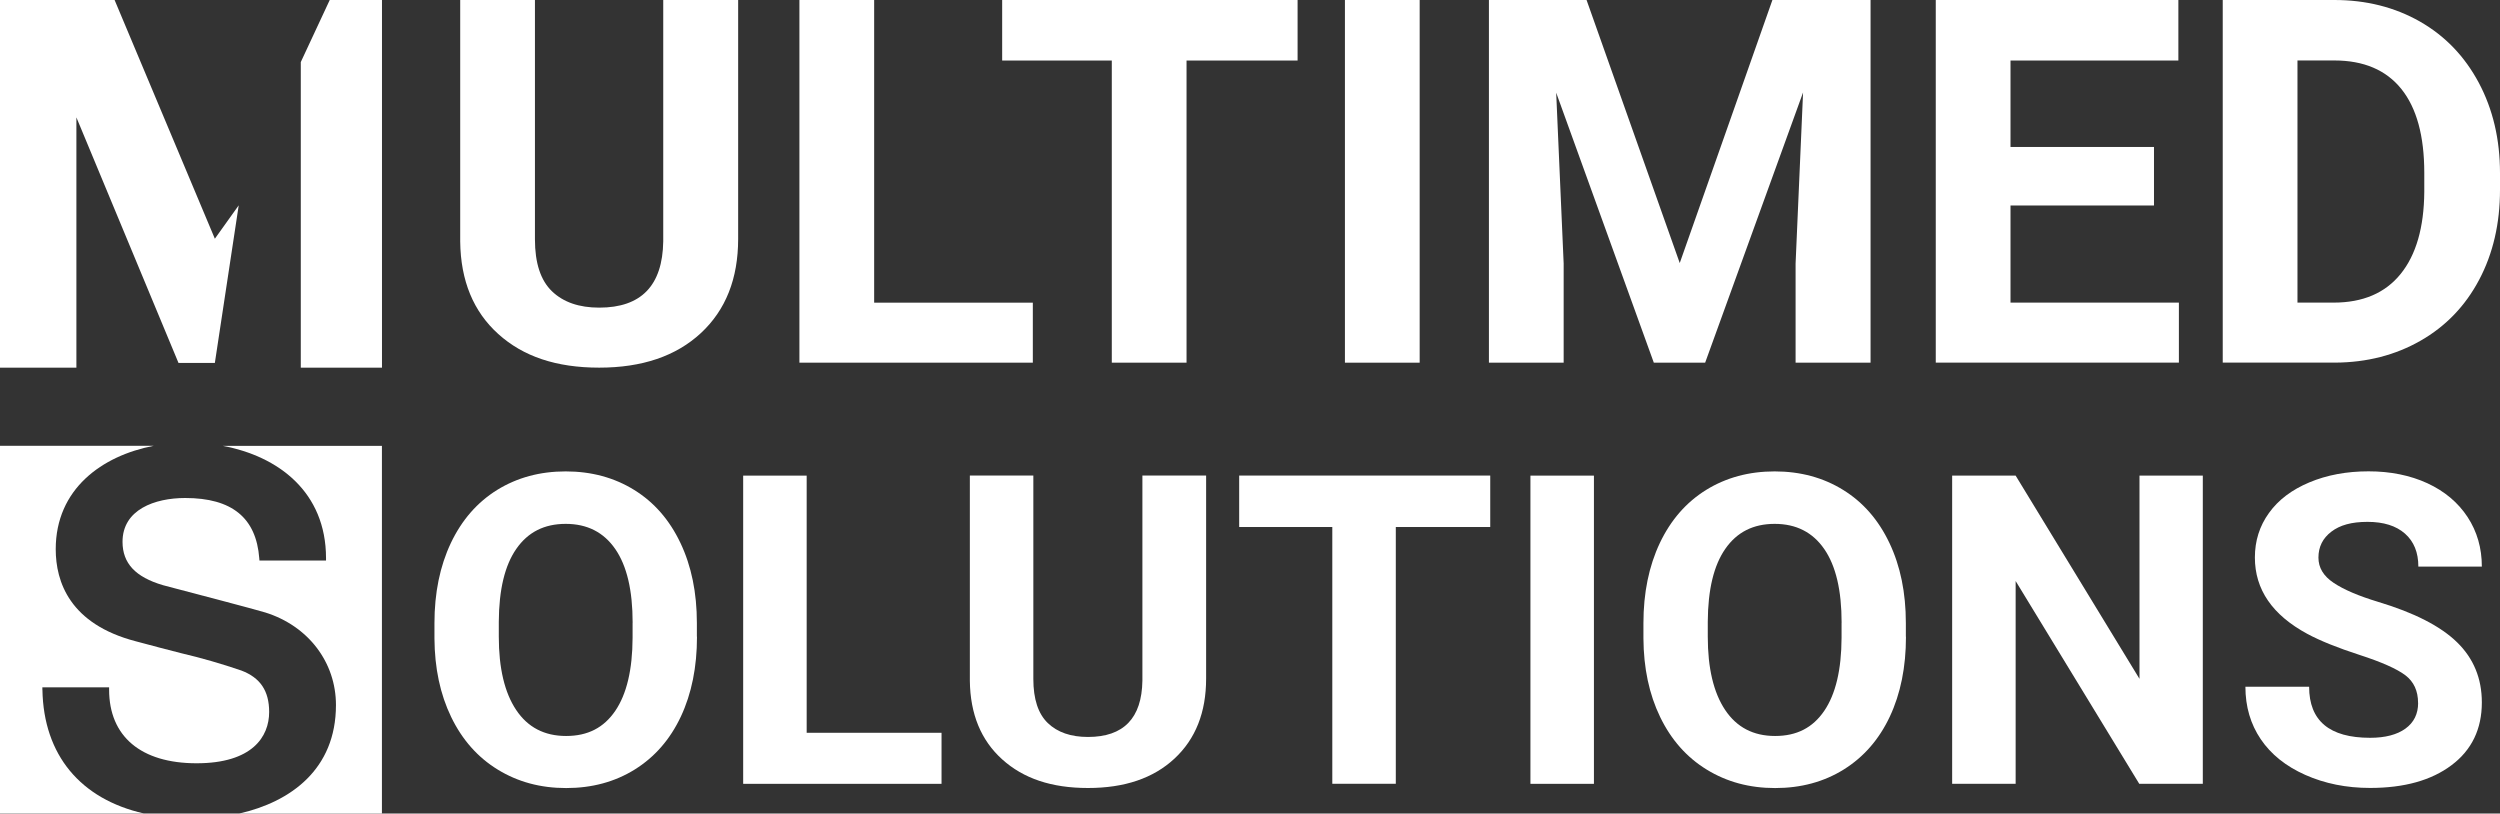 <?xml version="1.0" encoding="UTF-8"?> <svg xmlns="http://www.w3.org/2000/svg" id="Calque_1" viewBox="0 0 437.85 142.48"><rect x="0" y="0" width="437.85" height="142.48" fill="#333333" stroke="none"/><defs><style>.cls-1{fill:#fff;}</style></defs><g><g><path class="cls-1" d="m66.9,64.39V0h-9.15l-5.07,10.87v53.52h14.22Z"></path><polygon class="cls-1" points="37.63 41.81 20.07 0 0 0 0 64.39 13.38 64.39 13.38 20.56 31.26 63.56 37.63 63.56 41.81 35.96 37.63 41.81"></polygon></g><g><path class="cls-1" d="m129.28,0v41.84c0,6.95-2.17,12.45-6.52,16.49-4.35,4.04-10.29,6.06-17.82,6.06s-13.31-1.96-17.67-5.89c-4.36-3.93-6.59-9.32-6.67-16.19V0h13.09v41.92c0,4.16,1,7.19,2.99,9.1,1.99,1.91,4.75,2.86,8.27,2.86,7.36,0,11.09-3.87,11.21-11.6V0h13.13Z"></path><path class="cls-1" d="m153.1,53.01h27.79v10.51h-40.88V0h13.09v53.01Z"></path><path class="cls-1" d="m227.27,10.6h-19.46v52.92h-13.09V10.6h-19.2V0h51.74v10.6Z"></path><path class="cls-1" d="m248.64,63.52h-13.09V0h13.09v63.52Z"></path><path class="cls-1" d="m277.87,0l16.32,46.07L310.42,0h17.19v63.52h-13.13v-17.36l1.31-29.97-17.15,47.33h-8.99l-17.1-47.29,1.31,29.93v17.36h-13.09V0h17.1Z"></path><path class="cls-1" d="m377.25,35.99h-25.13v17.01h29.49v10.51h-42.58V0h42.49v10.6h-29.4v15.14h25.13v10.25Z"></path><path class="cls-1" d="m389.29,63.52V0h19.54c5.58,0,10.58,1.26,14.99,3.77,4.41,2.52,7.84,6.09,10.32,10.73,2.47,4.64,3.71,9.91,3.71,15.81v2.92c0,5.9-1.21,11.15-3.64,15.75-2.43,4.6-5.85,8.16-10.27,10.69-4.42,2.53-9.41,3.81-14.96,3.84h-19.68Zm13.09-52.92v42.4h6.33c5.12,0,9.03-1.67,11.74-5.02,2.7-3.34,4.09-8.13,4.14-14.35v-3.36c0-6.46-1.34-11.35-4.01-14.68-2.68-3.33-6.59-5-11.74-5h-6.46Z"></path></g></g><g><g><path class="cls-1" d="m7.42,120.8v-.42s11.69,0,11.69,0v.41c0,8.19,5.58,12.89,15.32,12.89s12.71-4.64,12.71-8.98c0-3.7-1.55-6-4.86-7.26-3.48-1.19-7.01-2.21-10.59-3.05-2.3-.59-4.91-1.26-7.89-2.07-11.6-3.02-14.04-10.44-14.04-16.13,0-10.55,8.1-16.37,17.16-18.11H0v64.39h25.2c-11.09-2.52-17.58-10.23-17.77-21.68Z"></path><path class="cls-1" d="m39.02,78.09c9.73,1.81,18.08,8.09,18.08,19.67v.41h-11.66l-.03-.38c-.54-7.11-4.79-10.57-12.98-10.57-5.31,0-10.97,2.02-10.97,7.67,0,3.76,2.25,6.18,7.09,7.6.21.06,1.12.3,2.42.64,4.22,1.11,13.01,3.41,15.49,4.14,7.52,2.35,12.38,8.71,12.38,16.22,0,11.27-7.98,16.96-16.93,18.99h24.98v-64.39h-27.88Z"></path></g><g><path class="cls-1" d="m122.07,111.51c0,5.31-.94,9.97-2.82,13.98-1.88,4-4.57,7.09-8.06,9.27-3.5,2.18-7.51,3.26-12.03,3.26s-8.47-1.08-11.98-3.23c-3.51-2.15-6.23-5.22-8.16-9.21-1.93-3.99-2.9-8.58-2.93-13.77v-2.67c0-5.31.96-9.99,2.87-14.03,1.92-4.04,4.62-7.14,8.12-9.31,3.5-2.16,7.5-3.24,11.99-3.24s8.5,1.08,11.99,3.24c3.5,2.16,6.2,5.26,8.12,9.31,1.92,4.04,2.87,8.71,2.87,14v2.41Zm-11.27-2.45c0-5.66-1.01-9.96-3.04-12.9-2.03-2.94-4.92-4.41-8.68-4.41s-6.61,1.45-8.64,4.36c-2.03,2.9-3.05,7.16-3.08,12.77v2.63c0,5.51,1.01,9.79,3.04,12.83,2.03,3.04,4.94,4.56,8.75,4.56s6.6-1.46,8.6-4.39c2-2.93,3.02-7.2,3.04-12.81v-2.63Z"></path><path class="cls-1" d="m141.28,128.34h23.62v8.94h-34.74v-53.98h11.12v45.05Z"></path><path class="cls-1" d="m211.24,83.29v35.56c0,5.91-1.85,10.58-5.54,14.01-3.7,3.44-8.74,5.15-15.15,5.15s-11.31-1.67-15.02-5.01-5.6-7.92-5.67-13.76v-35.96h11.12v35.63c0,3.53.85,6.11,2.54,7.73,1.69,1.62,4.03,2.43,7.03,2.43,6.25,0,9.43-3.29,9.53-9.86v-35.93h11.16Z"></path><path class="cls-1" d="m261,92.3h-16.54v44.97h-11.12v-44.97h-16.31v-9.01h43.97v9.01Z"></path><path class="cls-1" d="m279.16,137.28h-11.12v-53.98h11.12v53.98Z"></path><path class="cls-1" d="m333.81,111.51c0,5.31-.94,9.97-2.82,13.98-1.88,4-4.57,7.09-8.06,9.27-3.5,2.18-7.51,3.26-12.03,3.26s-8.47-1.08-11.98-3.23c-3.51-2.15-6.23-5.22-8.16-9.21-1.93-3.99-2.9-8.58-2.93-13.77v-2.67c0-5.31.96-9.99,2.87-14.03,1.92-4.04,4.62-7.14,8.12-9.31,3.5-2.16,7.5-3.24,11.99-3.24s8.5,1.08,11.99,3.24c3.5,2.16,6.2,5.26,8.12,9.31,1.92,4.04,2.87,8.71,2.87,14v2.41Zm-11.27-2.45c0-5.66-1.01-9.96-3.04-12.9-2.03-2.94-4.92-4.41-8.68-4.41s-6.61,1.45-8.64,4.36c-2.03,2.9-3.05,7.16-3.08,12.77v2.63c0,5.51,1.01,9.79,3.04,12.83,2.03,3.04,4.94,4.56,8.75,4.56s6.6-1.46,8.6-4.39c2-2.93,3.02-7.2,3.04-12.81v-2.63Z"></path><path class="cls-1" d="m385.79,137.28h-11.12l-21.65-35.52v35.52h-11.12v-53.98h11.12l21.69,35.59v-35.59h11.09v53.98Z"></path><path class="cls-1" d="m423.5,123.11c0-2.1-.74-3.71-2.22-4.84-1.48-1.12-4.15-2.31-8.01-3.56-3.86-1.25-6.91-2.48-9.16-3.69-6.13-3.31-9.19-7.77-9.19-13.38,0-2.92.82-5.52,2.47-7.8,1.64-2.29,4-4.07,7.08-5.36,3.08-1.29,6.53-1.93,10.36-1.93s7.29.7,10.31,2.09c3.02,1.4,5.36,3.37,7.03,5.91,1.67,2.55,2.5,5.44,2.5,8.68h-11.12c0-2.47-.78-4.39-2.34-5.77-1.56-1.37-3.74-2.06-6.56-2.06s-4.83.57-6.34,1.72c-1.51,1.15-2.26,2.66-2.26,4.54,0,1.76.88,3.23,2.65,4.41,1.77,1.19,4.37,2.3,7.8,3.34,6.33,1.9,10.94,4.26,13.83,7.08,2.89,2.82,4.34,6.33,4.34,10.53,0,4.67-1.77,8.34-5.3,10.99-3.53,2.66-8.29,3.99-14.27,3.99-4.15,0-7.93-.76-11.35-2.28-3.41-1.52-6.01-3.6-7.8-6.25-1.79-2.64-2.69-5.71-2.69-9.19h11.16c0,5.96,3.56,8.94,10.68,8.94,2.64,0,4.71-.54,6.19-1.61s2.22-2.58,2.22-4.5Z"></path></g></g></svg> 